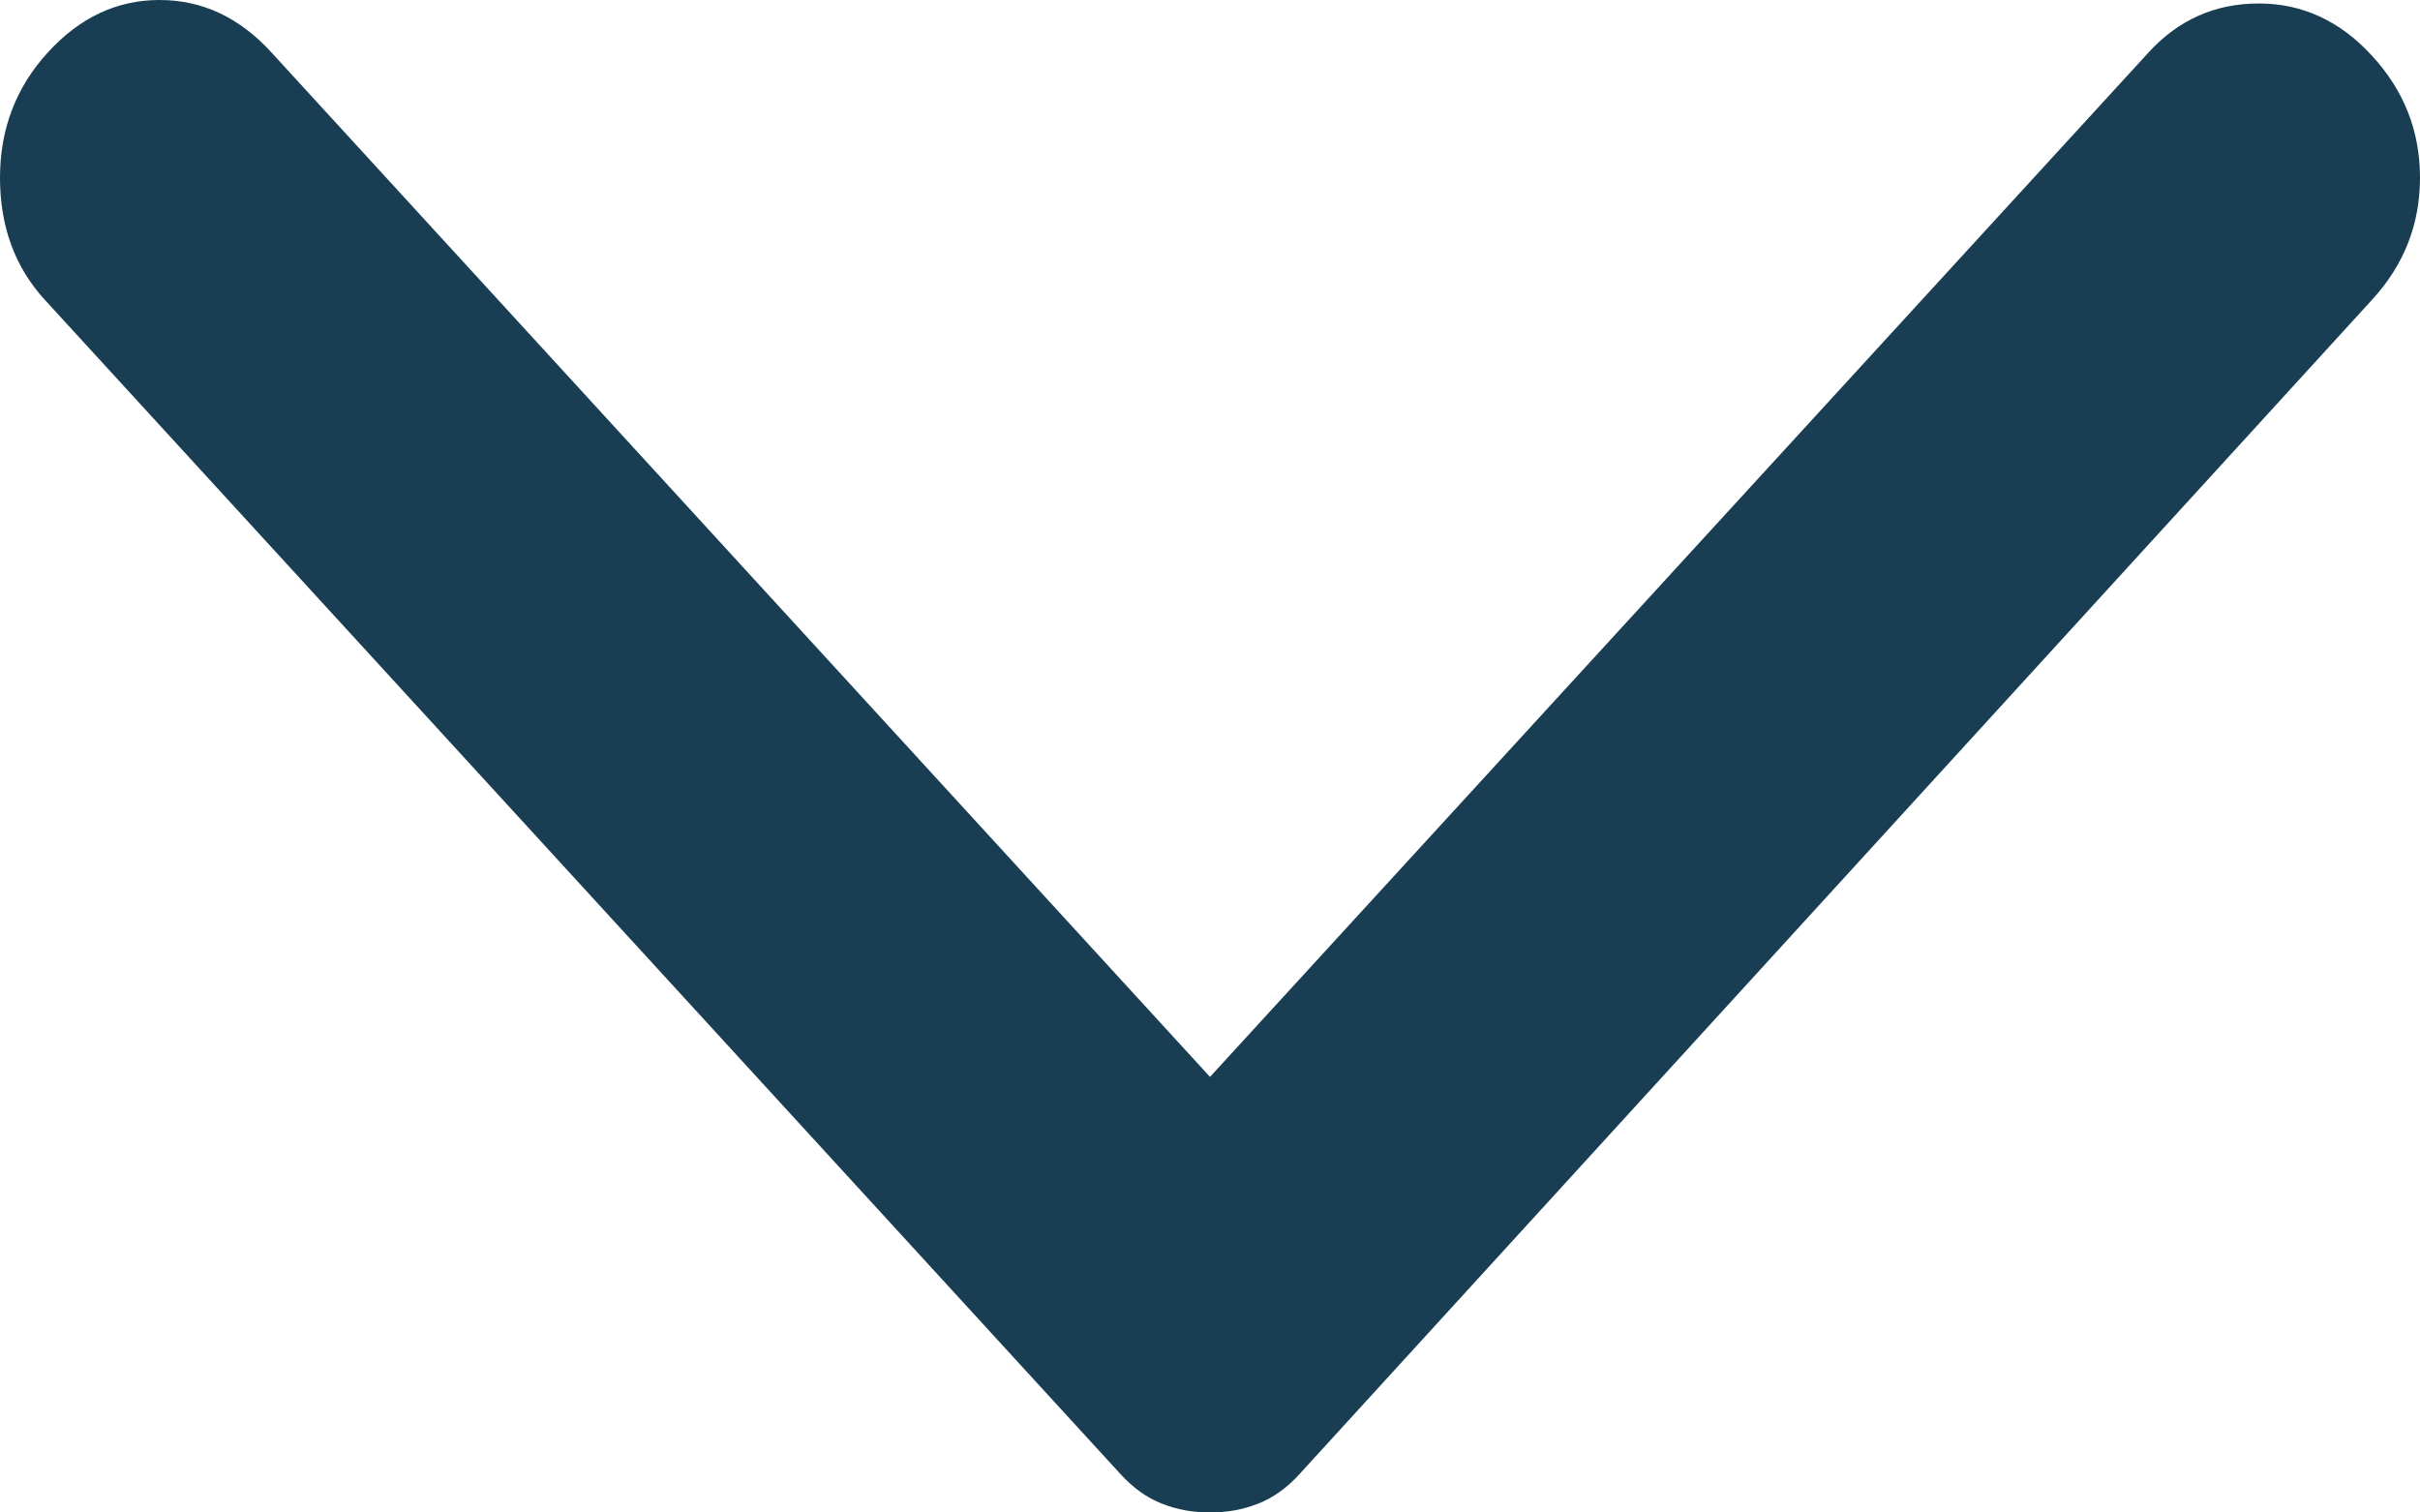 <svg width="16" height="10" viewBox="0 0 16 10" fill="none" xmlns="http://www.w3.org/2000/svg">
<path d="M15.683 1.982L8.591 9.747C8.507 9.839 8.415 9.904 8.317 9.942C8.218 9.981 8.113 10 8 10C7.887 10 7.782 9.981 7.683 9.942C7.585 9.904 7.493 9.839 7.409 9.747L0.296 1.982C0.099 1.767 1.01389e-07 1.498 1.05236e-07 1.175C1.09082e-07 0.853 0.106 0.576 0.317 0.346C0.528 0.115 0.774 9.62904e-07 1.055 9.6626e-07C1.337 9.69616e-07 1.583 0.115 1.794 0.346L8 7.12L14.206 0.346C14.403 0.131 14.645 0.023 14.934 0.023C15.222 0.023 15.472 0.138 15.683 0.369C15.895 0.599 16 0.868 16 1.175C16 1.482 15.895 1.751 15.683 1.982Z" fill="#193E53"/>
</svg>
